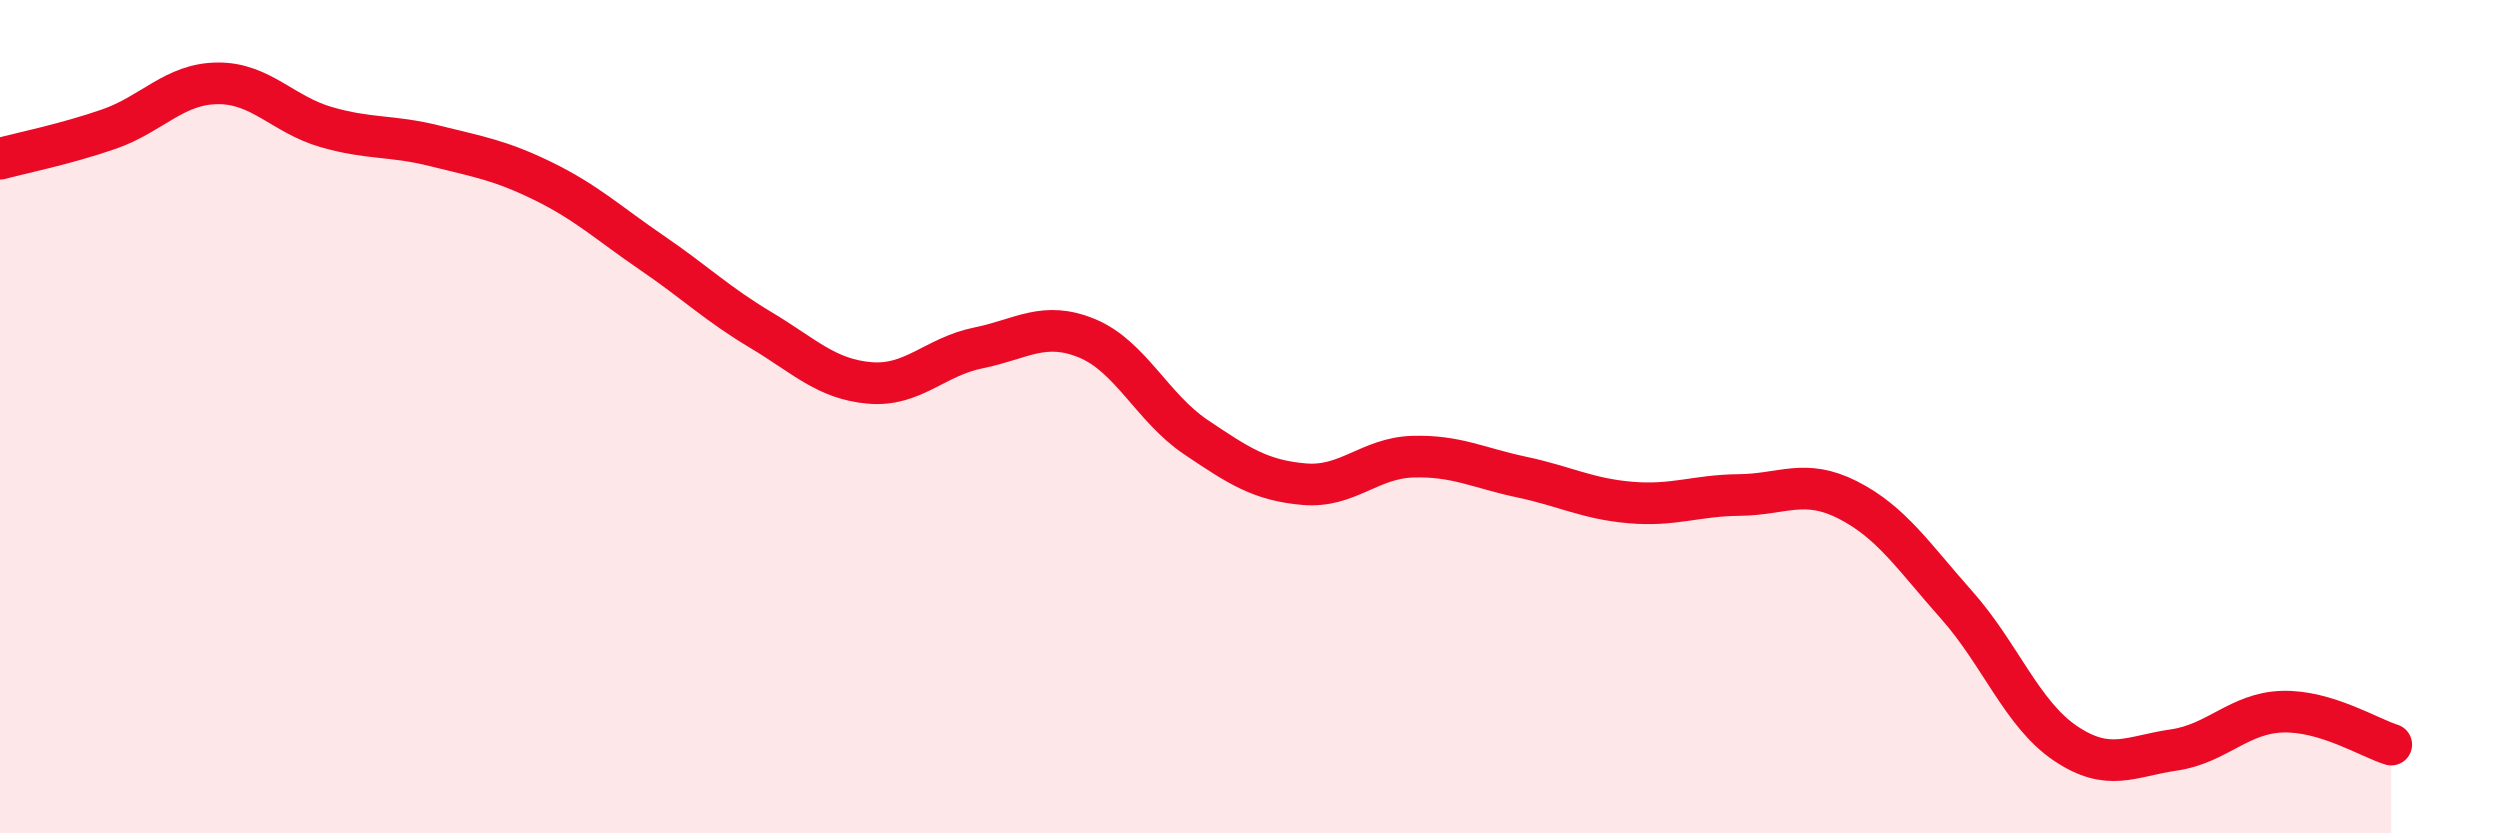 
    <svg width="60" height="20" viewBox="0 0 60 20" xmlns="http://www.w3.org/2000/svg">
      <path
        d="M 0,3.81 C 0.52,3.67 1.57,3.46 2.61,3.1 C 3.65,2.74 4.18,2.01 5.22,2 C 6.26,1.99 6.79,2.75 7.83,3.05 C 8.87,3.35 9.39,3.24 10.43,3.5 C 11.47,3.76 12,3.84 13.04,4.35 C 14.08,4.86 14.61,5.36 15.65,6.07 C 16.69,6.78 17.22,7.3 18.26,7.92 C 19.3,8.54 19.83,9.1 20.87,9.19 C 21.91,9.28 22.44,8.56 23.48,8.35 C 24.52,8.14 25.05,7.69 26.09,8.12 C 27.13,8.55 27.66,9.79 28.7,10.49 C 29.74,11.19 30.26,11.53 31.3,11.62 C 32.34,11.71 32.87,10.99 33.91,10.96 C 34.95,10.93 35.48,11.23 36.52,11.45 C 37.56,11.67 38.09,11.97 39.13,12.06 C 40.17,12.15 40.7,11.89 41.74,11.88 C 42.78,11.87 43.31,11.47 44.35,12 C 45.39,12.53 45.92,13.35 46.96,14.52 C 48,15.69 48.53,17.14 49.57,17.84 C 50.61,18.54 51.13,18.15 52.17,18 C 53.21,17.85 53.74,17.11 54.78,17.08 C 55.82,17.05 56.87,17.71 57.39,17.87L57.39 20L0 20Z"
        fill="#EB0A25"
        opacity="0.1"
        stroke-linecap="round"
        stroke-linejoin="round"
      />
      <path
        d="M 0,3.81 C 0.52,3.67 1.57,3.46 2.61,3.1 C 3.65,2.74 4.18,2.01 5.22,2 C 6.26,1.99 6.79,2.75 7.83,3.05 C 8.87,3.35 9.39,3.24 10.43,3.5 C 11.47,3.76 12,3.84 13.04,4.35 C 14.08,4.86 14.61,5.36 15.65,6.07 C 16.69,6.78 17.22,7.3 18.26,7.92 C 19.3,8.54 19.83,9.1 20.87,9.19 C 21.91,9.28 22.44,8.56 23.48,8.35 C 24.52,8.14 25.05,7.69 26.09,8.12 C 27.13,8.55 27.66,9.79 28.7,10.49 C 29.74,11.19 30.26,11.53 31.3,11.62 C 32.34,11.71 32.87,10.99 33.91,10.96 C 34.95,10.93 35.48,11.23 36.52,11.45 C 37.56,11.67 38.09,11.97 39.13,12.06 C 40.17,12.15 40.7,11.89 41.74,11.88 C 42.78,11.87 43.31,11.47 44.35,12 C 45.39,12.53 45.92,13.35 46.96,14.52 C 48,15.69 48.53,17.14 49.57,17.84 C 50.61,18.54 51.13,18.15 52.17,18 C 53.21,17.85 53.74,17.11 54.78,17.08 C 55.82,17.05 56.87,17.71 57.39,17.87"
        stroke="#EB0A25"
        stroke-width="1"
        fill="none"
        stroke-linecap="round"
        stroke-linejoin="round"
      />
    </svg>
  